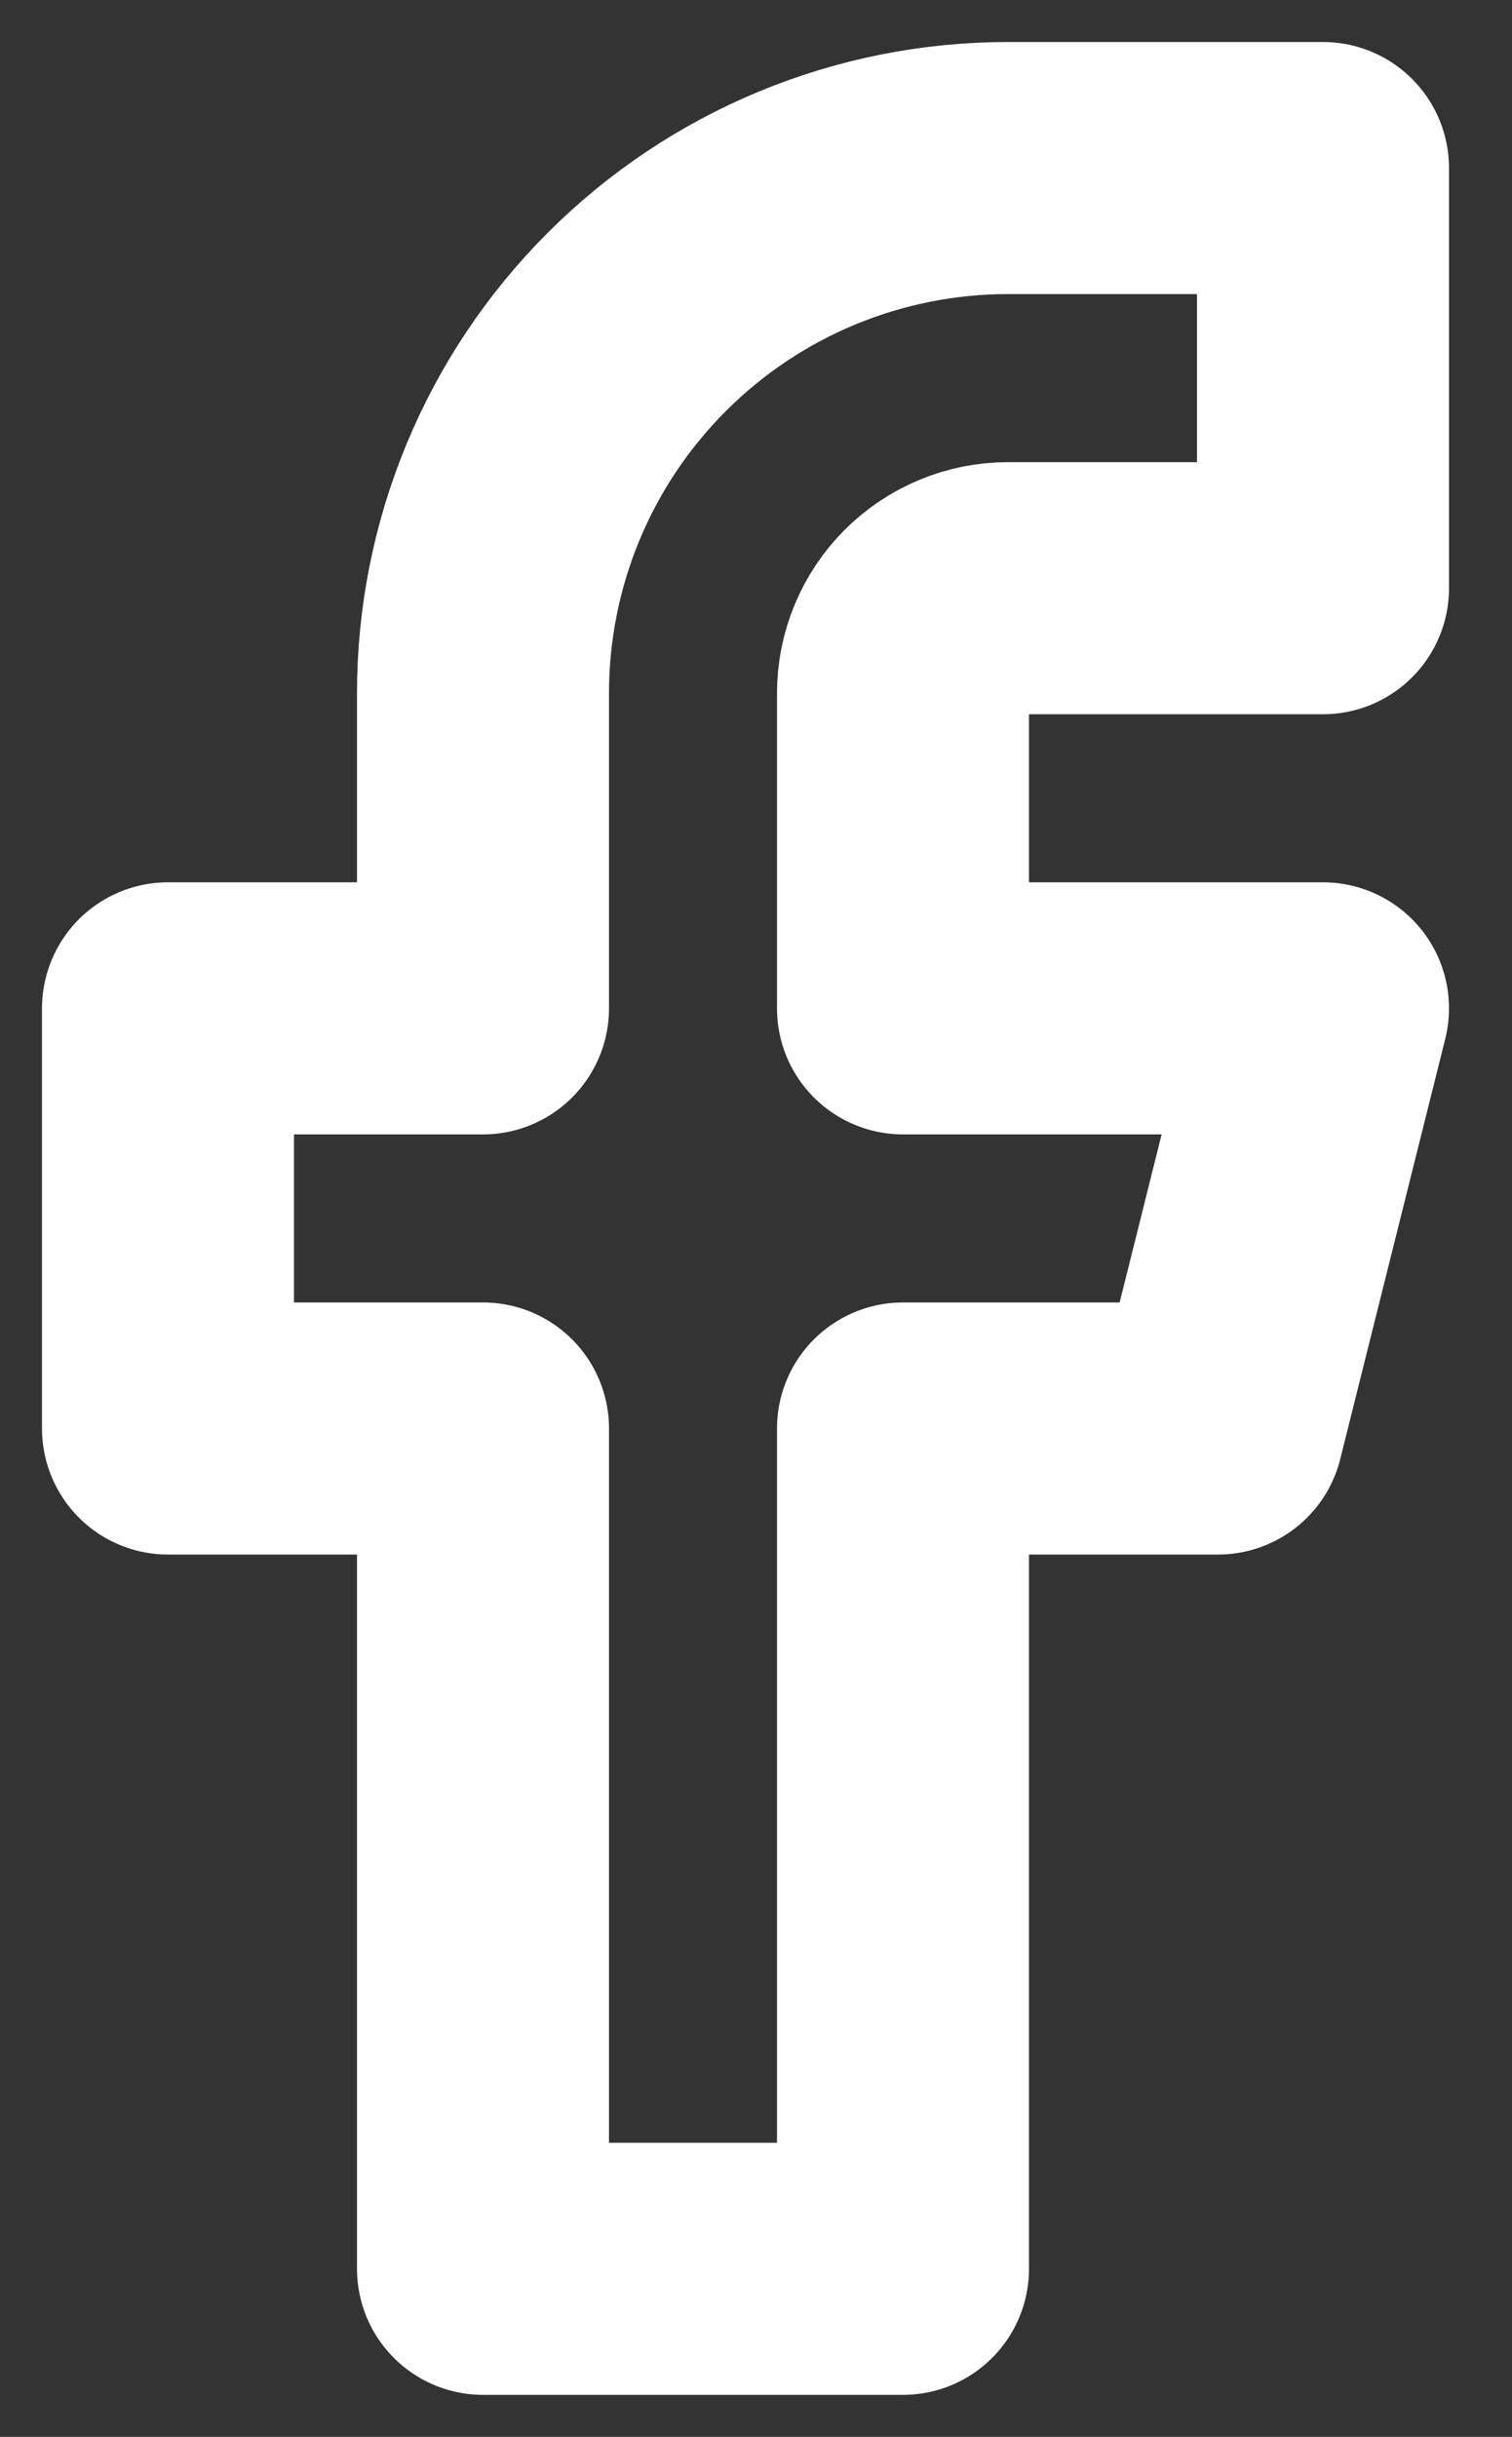 <svg width="18" height="29" viewBox="0 0 18 29" fill="none" xmlns="http://www.w3.org/2000/svg">
<rect x="0" y="0" width="18" height="29" fill="#333333" stroke="none"/>
<path d="M15.75 2H12C10.342 2 8.753 2.658 7.581 3.831C6.408 5.003 5.75 6.592 5.75 8.25V12H2V17H5.75V27H10.75V17H14.5L15.75 12H10.75V8.25C10.75 7.918 10.882 7.601 11.116 7.366C11.351 7.132 11.668 7 12 7H15.75V2Z" stroke="white" stroke-width="3" stroke-linecap="round" stroke-linejoin="round"/>
</svg>
